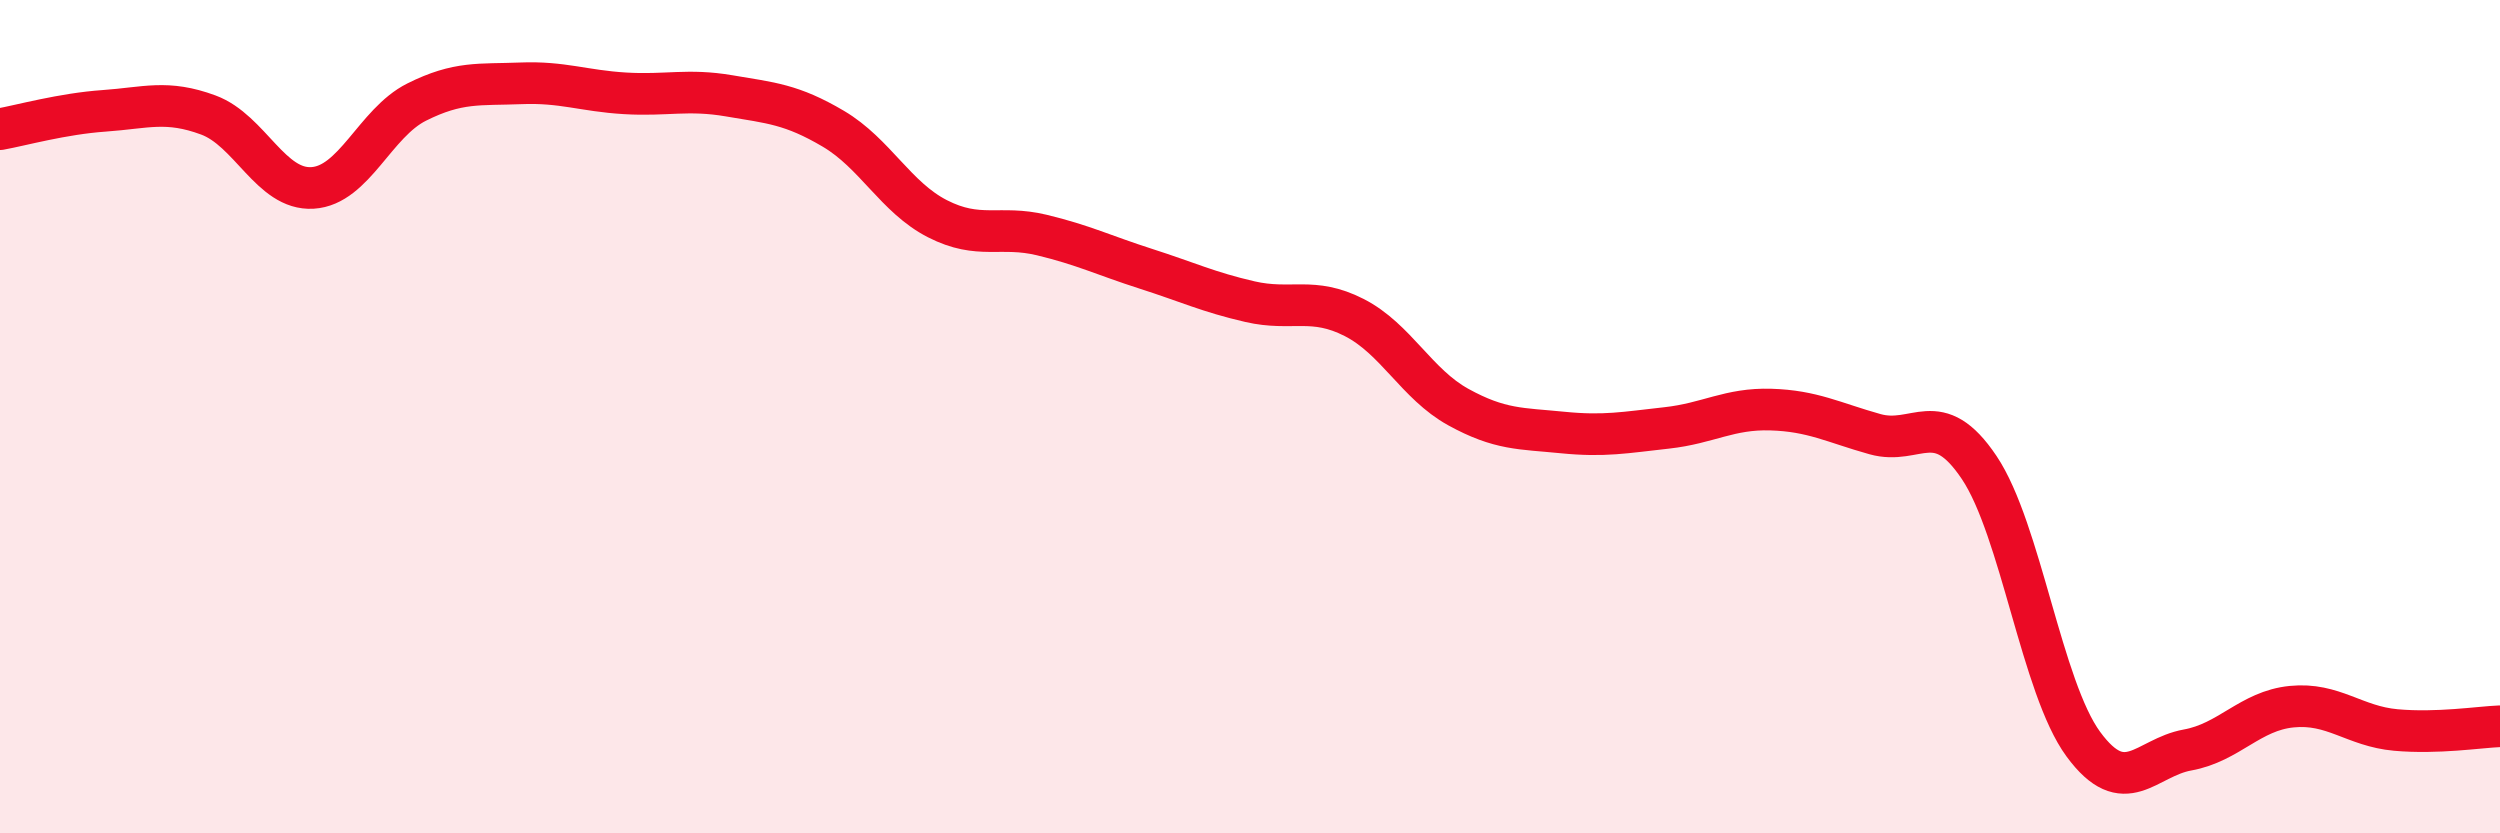 
    <svg width="60" height="20" viewBox="0 0 60 20" xmlns="http://www.w3.org/2000/svg">
      <path
        d="M 0,3.1 C 0.5,3.01 1.5,2.73 2.5,2.66 C 3.5,2.59 4,2.39 5,2.76 C 6,3.13 6.5,4.57 7.5,4.51 C 8.5,4.45 9,2.95 10,2.45 C 11,1.95 11.5,2.04 12.5,2 C 13.5,1.96 14,2.18 15,2.24 C 16,2.3 16.5,2.13 17.5,2.3 C 18.5,2.47 19,2.5 20,3.09 C 21,3.68 21.5,4.74 22.5,5.25 C 23.5,5.76 24,5.4 25,5.64 C 26,5.88 26.5,6.13 27.5,6.45 C 28.5,6.77 29,7.01 30,7.24 C 31,7.47 31.5,7.11 32.5,7.62 C 33.5,8.13 34,9.22 35,9.77 C 36,10.32 36.5,10.28 37.5,10.38 C 38.5,10.48 39,10.38 40,10.27 C 41,10.16 41.5,9.8 42.5,9.83 C 43.5,9.86 44,10.14 45,10.42 C 46,10.7 46.5,9.73 47.5,11.22 C 48.5,12.71 49,16.5 50,17.86 C 51,19.22 51.5,18.18 52.5,18 C 53.5,17.82 54,17.06 55,16.96 C 56,16.86 56.5,17.43 57.5,17.52 C 58.5,17.61 59.5,17.45 60,17.43L60 20L0 20Z"
        fill="#EB0A25"
        opacity="0.1"
        stroke-linecap="round"
        stroke-linejoin="round"
      />
      <path
        d="M 0,3.1 C 0.5,3.01 1.5,2.73 2.5,2.66 C 3.5,2.59 4,2.39 5,2.76 C 6,3.13 6.5,4.57 7.5,4.51 C 8.5,4.45 9,2.95 10,2.45 C 11,1.95 11.5,2.04 12.5,2 C 13.5,1.96 14,2.18 15,2.24 C 16,2.3 16.5,2.13 17.5,2.3 C 18.5,2.47 19,2.5 20,3.09 C 21,3.68 21.5,4.74 22.5,5.25 C 23.5,5.76 24,5.4 25,5.64 C 26,5.88 26.5,6.13 27.5,6.45 C 28.5,6.77 29,7.01 30,7.24 C 31,7.47 31.5,7.11 32.5,7.62 C 33.5,8.13 34,9.22 35,9.77 C 36,10.32 36.5,10.28 37.5,10.38 C 38.5,10.48 39,10.38 40,10.27 C 41,10.16 41.5,9.8 42.5,9.83 C 43.5,9.86 44,10.14 45,10.42 C 46,10.7 46.5,9.73 47.5,11.22 C 48.5,12.71 49,16.5 50,17.86 C 51,19.22 51.5,18.18 52.5,18 C 53.5,17.82 54,17.06 55,16.96 C 56,16.86 56.5,17.43 57.5,17.52 C 58.5,17.61 59.5,17.45 60,17.43"
        stroke="#EB0A25"
        stroke-width="1"
        fill="none"
        stroke-linecap="round"
        stroke-linejoin="round"
      />
    </svg>
  
